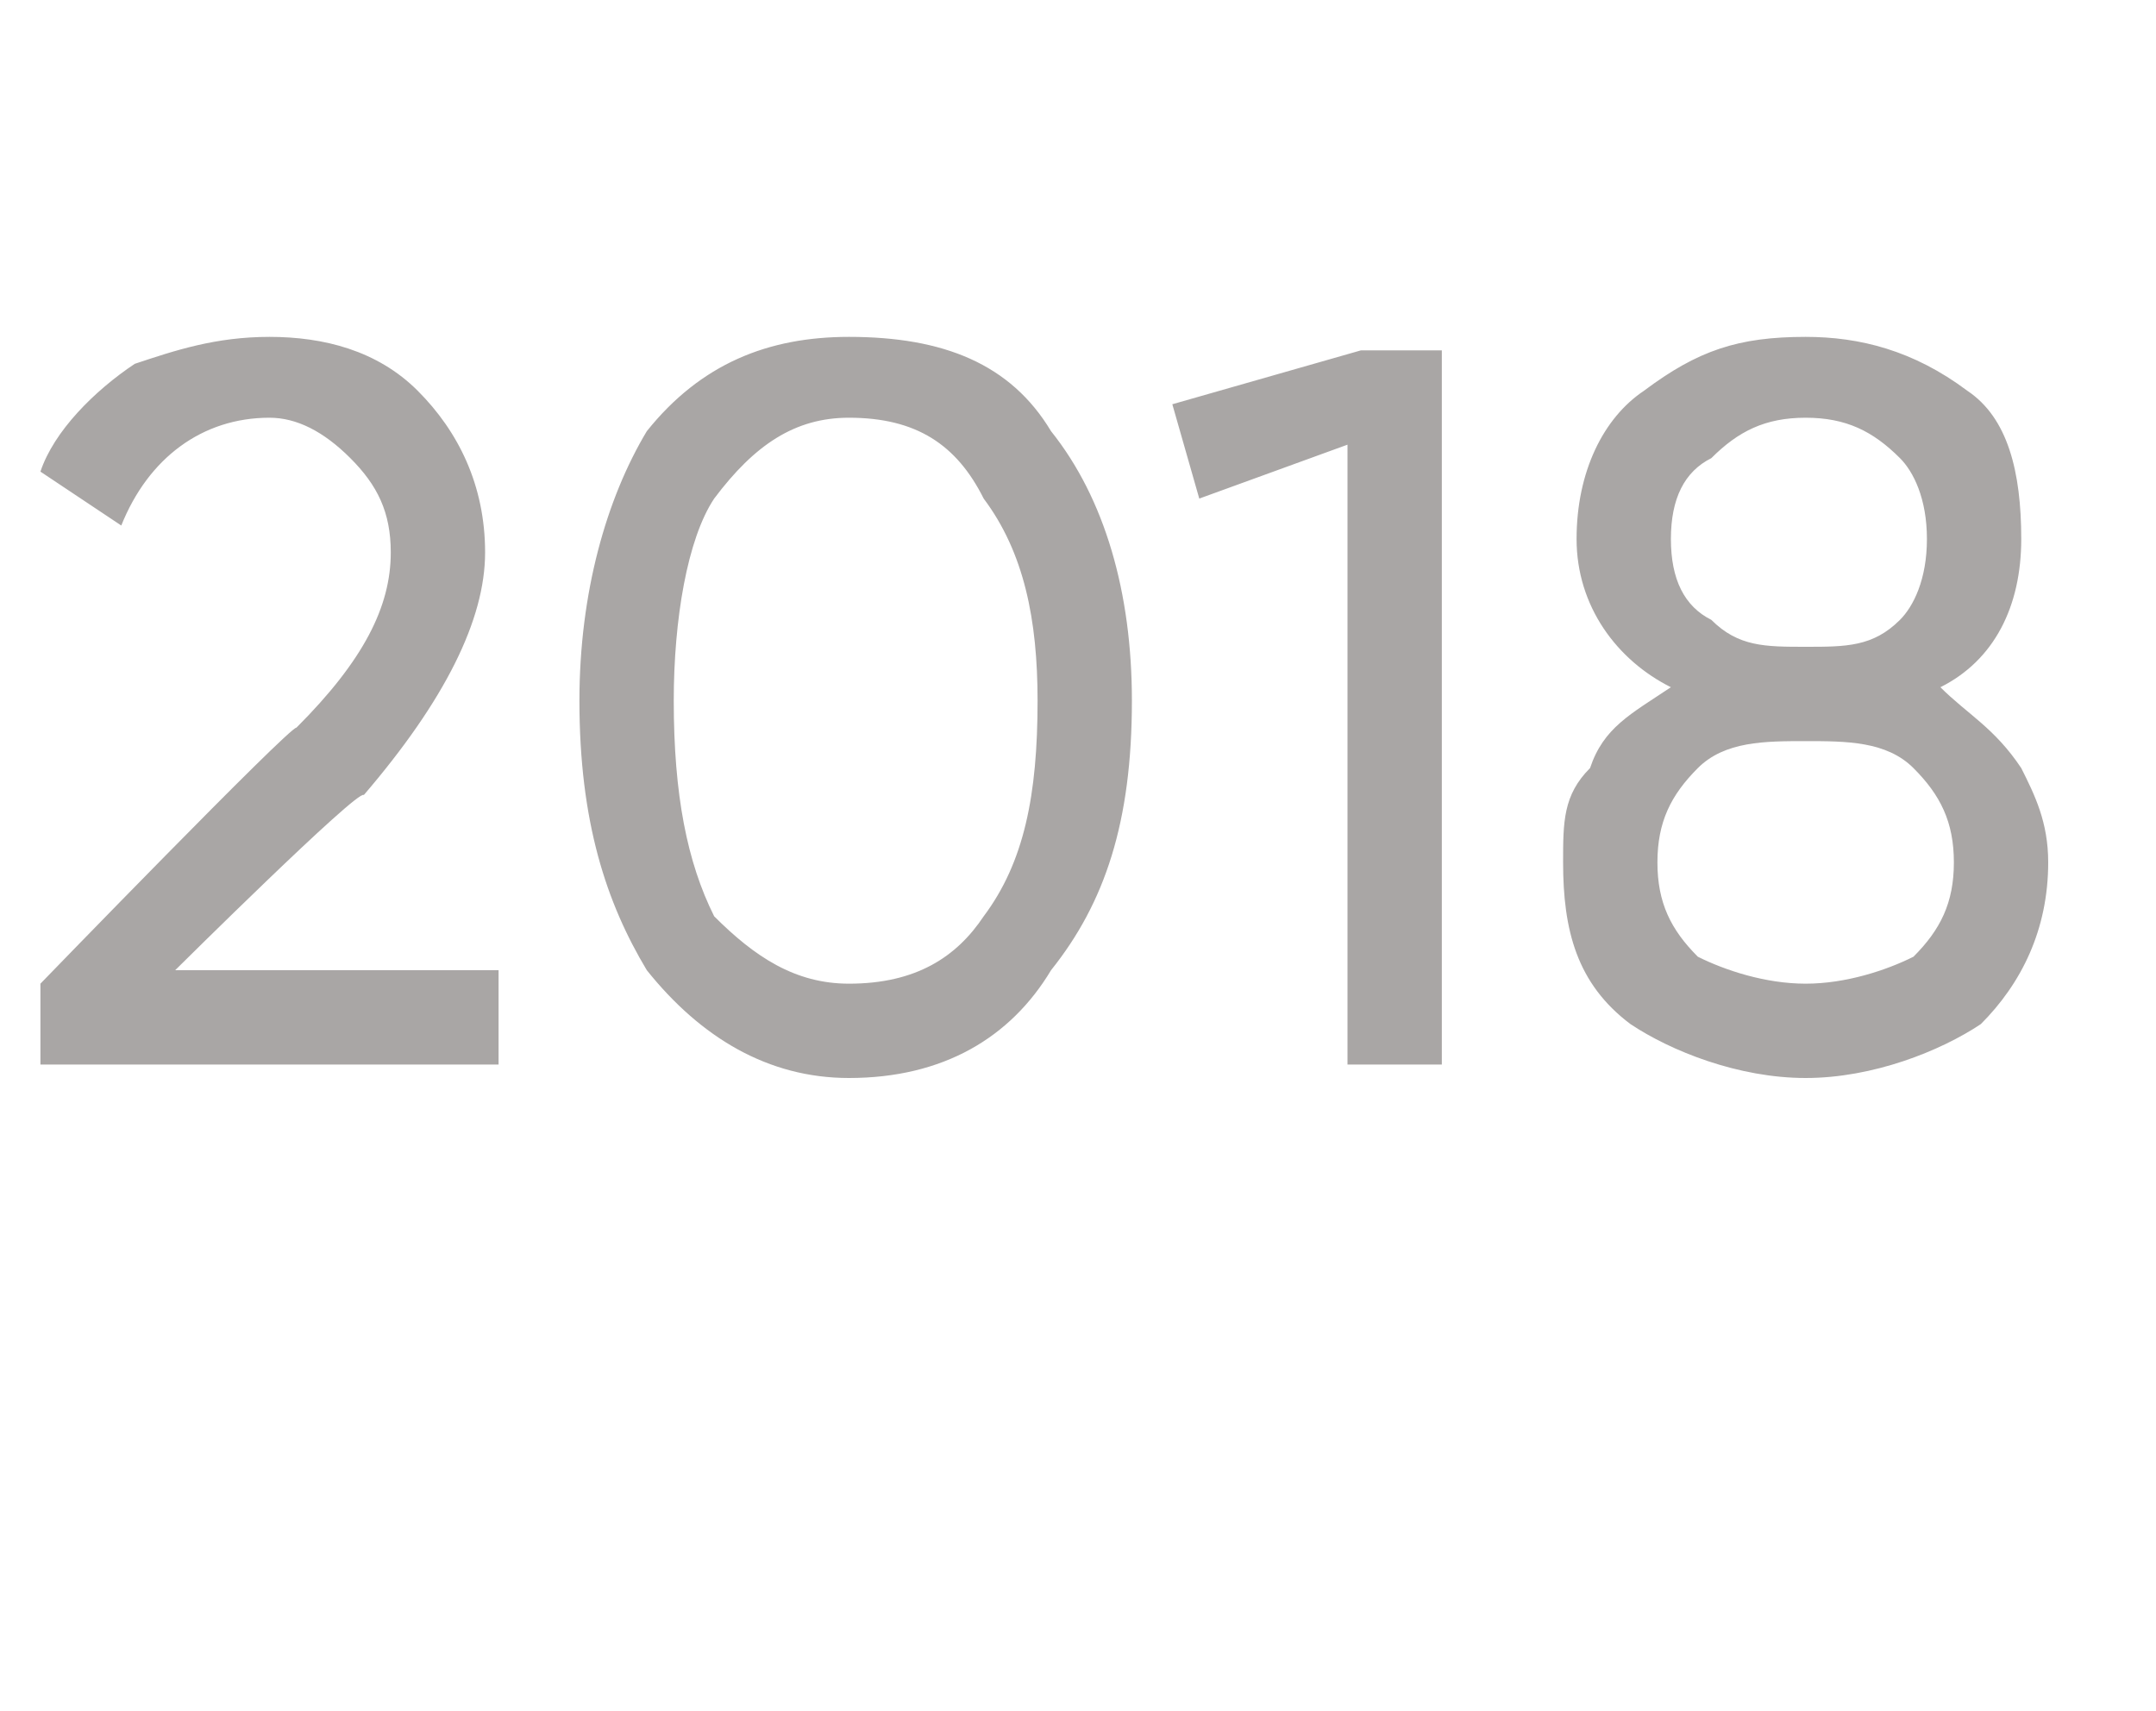 <?xml version="1.0" standalone="no"?>
<!DOCTYPE svg PUBLIC "-//W3C//DTD SVG 1.1//EN" "http://www.w3.org/Graphics/SVG/1.1/DTD/svg11.dtd">
<svg xmlns="http://www.w3.org/2000/svg" version="1.1" width="16px" height="12.7px" viewBox="0 -2 16 12.7" style="top:-2px">
  <desc>2018</desc>
  <defs/>
  <g id="Polygon14622">
    <path d="M 0.3 5.9 L 0.3 5.3 C 0.3 5.3 2.15 3.39 2.2 3.4 C 2.7 2.9 2.9 2.5 2.9 2.1 C 2.9 1.8 2.8 1.6 2.6 1.4 C 2.4 1.2 2.2 1.1 2 1.1 C 1.5 1.1 1.1 1.4 0.9 1.9 C 0.9 1.9 0.3 1.5 0.3 1.5 C 0.4 1.2 0.7 0.9 1 0.7 C 1.3 0.6 1.6 0.5 2 0.5 C 2.4 0.5 2.8 0.6 3.1 0.9 C 3.4 1.2 3.6 1.6 3.6 2.1 C 3.6 2.6 3.3 3.2 2.7 3.9 C 2.66 3.85 1.3 5.2 1.3 5.2 L 3.7 5.2 L 3.7 5.9 L 0.3 5.9 Z M 7.8 5.2 C 7.5 5.7 7 6 6.3 6 C 5.7 6 5.2 5.7 4.8 5.2 C 4.5 4.7 4.3 4.1 4.3 3.2 C 4.3 2.4 4.5 1.7 4.8 1.2 C 5.2 0.7 5.7 0.5 6.3 0.5 C 7 0.5 7.5 0.7 7.8 1.2 C 8.2 1.7 8.4 2.4 8.4 3.2 C 8.4 4.1 8.2 4.7 7.8 5.2 Z M 5 3.2 C 5 3.9 5.1 4.4 5.3 4.8 C 5.6 5.1 5.9 5.3 6.3 5.3 C 6.8 5.3 7.1 5.1 7.3 4.8 C 7.6 4.4 7.7 3.9 7.7 3.2 C 7.7 2.6 7.6 2.1 7.3 1.7 C 7.1 1.3 6.8 1.1 6.3 1.1 C 5.9 1.1 5.6 1.3 5.3 1.7 C 5.1 2 5 2.6 5 3.2 C 5 3.2 5 3.2 5 3.2 Z M 10.1 0.6 L 10.7 0.6 L 10.7 5.9 L 10 5.9 L 10 1.3 L 8.9 1.7 L 8.7 1 L 10.1 0.6 Z M 15 2 C 15 2.5 14.8 2.9 14.4 3.1 C 14.6 3.3 14.8 3.4 15 3.7 C 15.1 3.9 15.2 4.1 15.2 4.4 C 15.2 4.9 15 5.3 14.7 5.6 C 14.4 5.8 13.9 6 13.4 6 C 12.9 6 12.4 5.8 12.1 5.6 C 11.7 5.3 11.6 4.9 11.6 4.4 C 11.6 4.1 11.6 3.9 11.8 3.7 C 11.9 3.4 12.1 3.3 12.4 3.1 C 12 2.9 11.7 2.5 11.7 2 C 11.7 1.5 11.9 1.1 12.2 0.9 C 12.6 0.6 12.9 0.5 13.4 0.5 C 13.8 0.5 14.2 0.6 14.6 0.9 C 14.9 1.1 15 1.5 15 2 C 15 2 15 2 15 2 Z M 13.4 1.1 C 13.1 1.1 12.9 1.2 12.7 1.4 C 12.5 1.5 12.4 1.7 12.4 2 C 12.4 2.3 12.5 2.5 12.7 2.6 C 12.9 2.8 13.1 2.8 13.4 2.8 C 13.7 2.8 13.9 2.8 14.1 2.6 C 14.2 2.5 14.3 2.3 14.3 2 C 14.3 1.7 14.2 1.5 14.1 1.4 C 13.9 1.2 13.7 1.1 13.4 1.1 Z M 13.4 5.3 C 13.7 5.3 14 5.2 14.2 5.1 C 14.4 4.9 14.5 4.7 14.5 4.4 C 14.5 4.1 14.4 3.9 14.2 3.7 C 14 3.5 13.7 3.5 13.4 3.5 C 13.1 3.5 12.8 3.5 12.6 3.7 C 12.4 3.9 12.3 4.1 12.3 4.4 C 12.3 4.7 12.4 4.9 12.6 5.1 C 12.8 5.2 13.1 5.3 13.4 5.3 Z " stroke="none" fill="#a9a6a5"/>
  </g>
</svg>